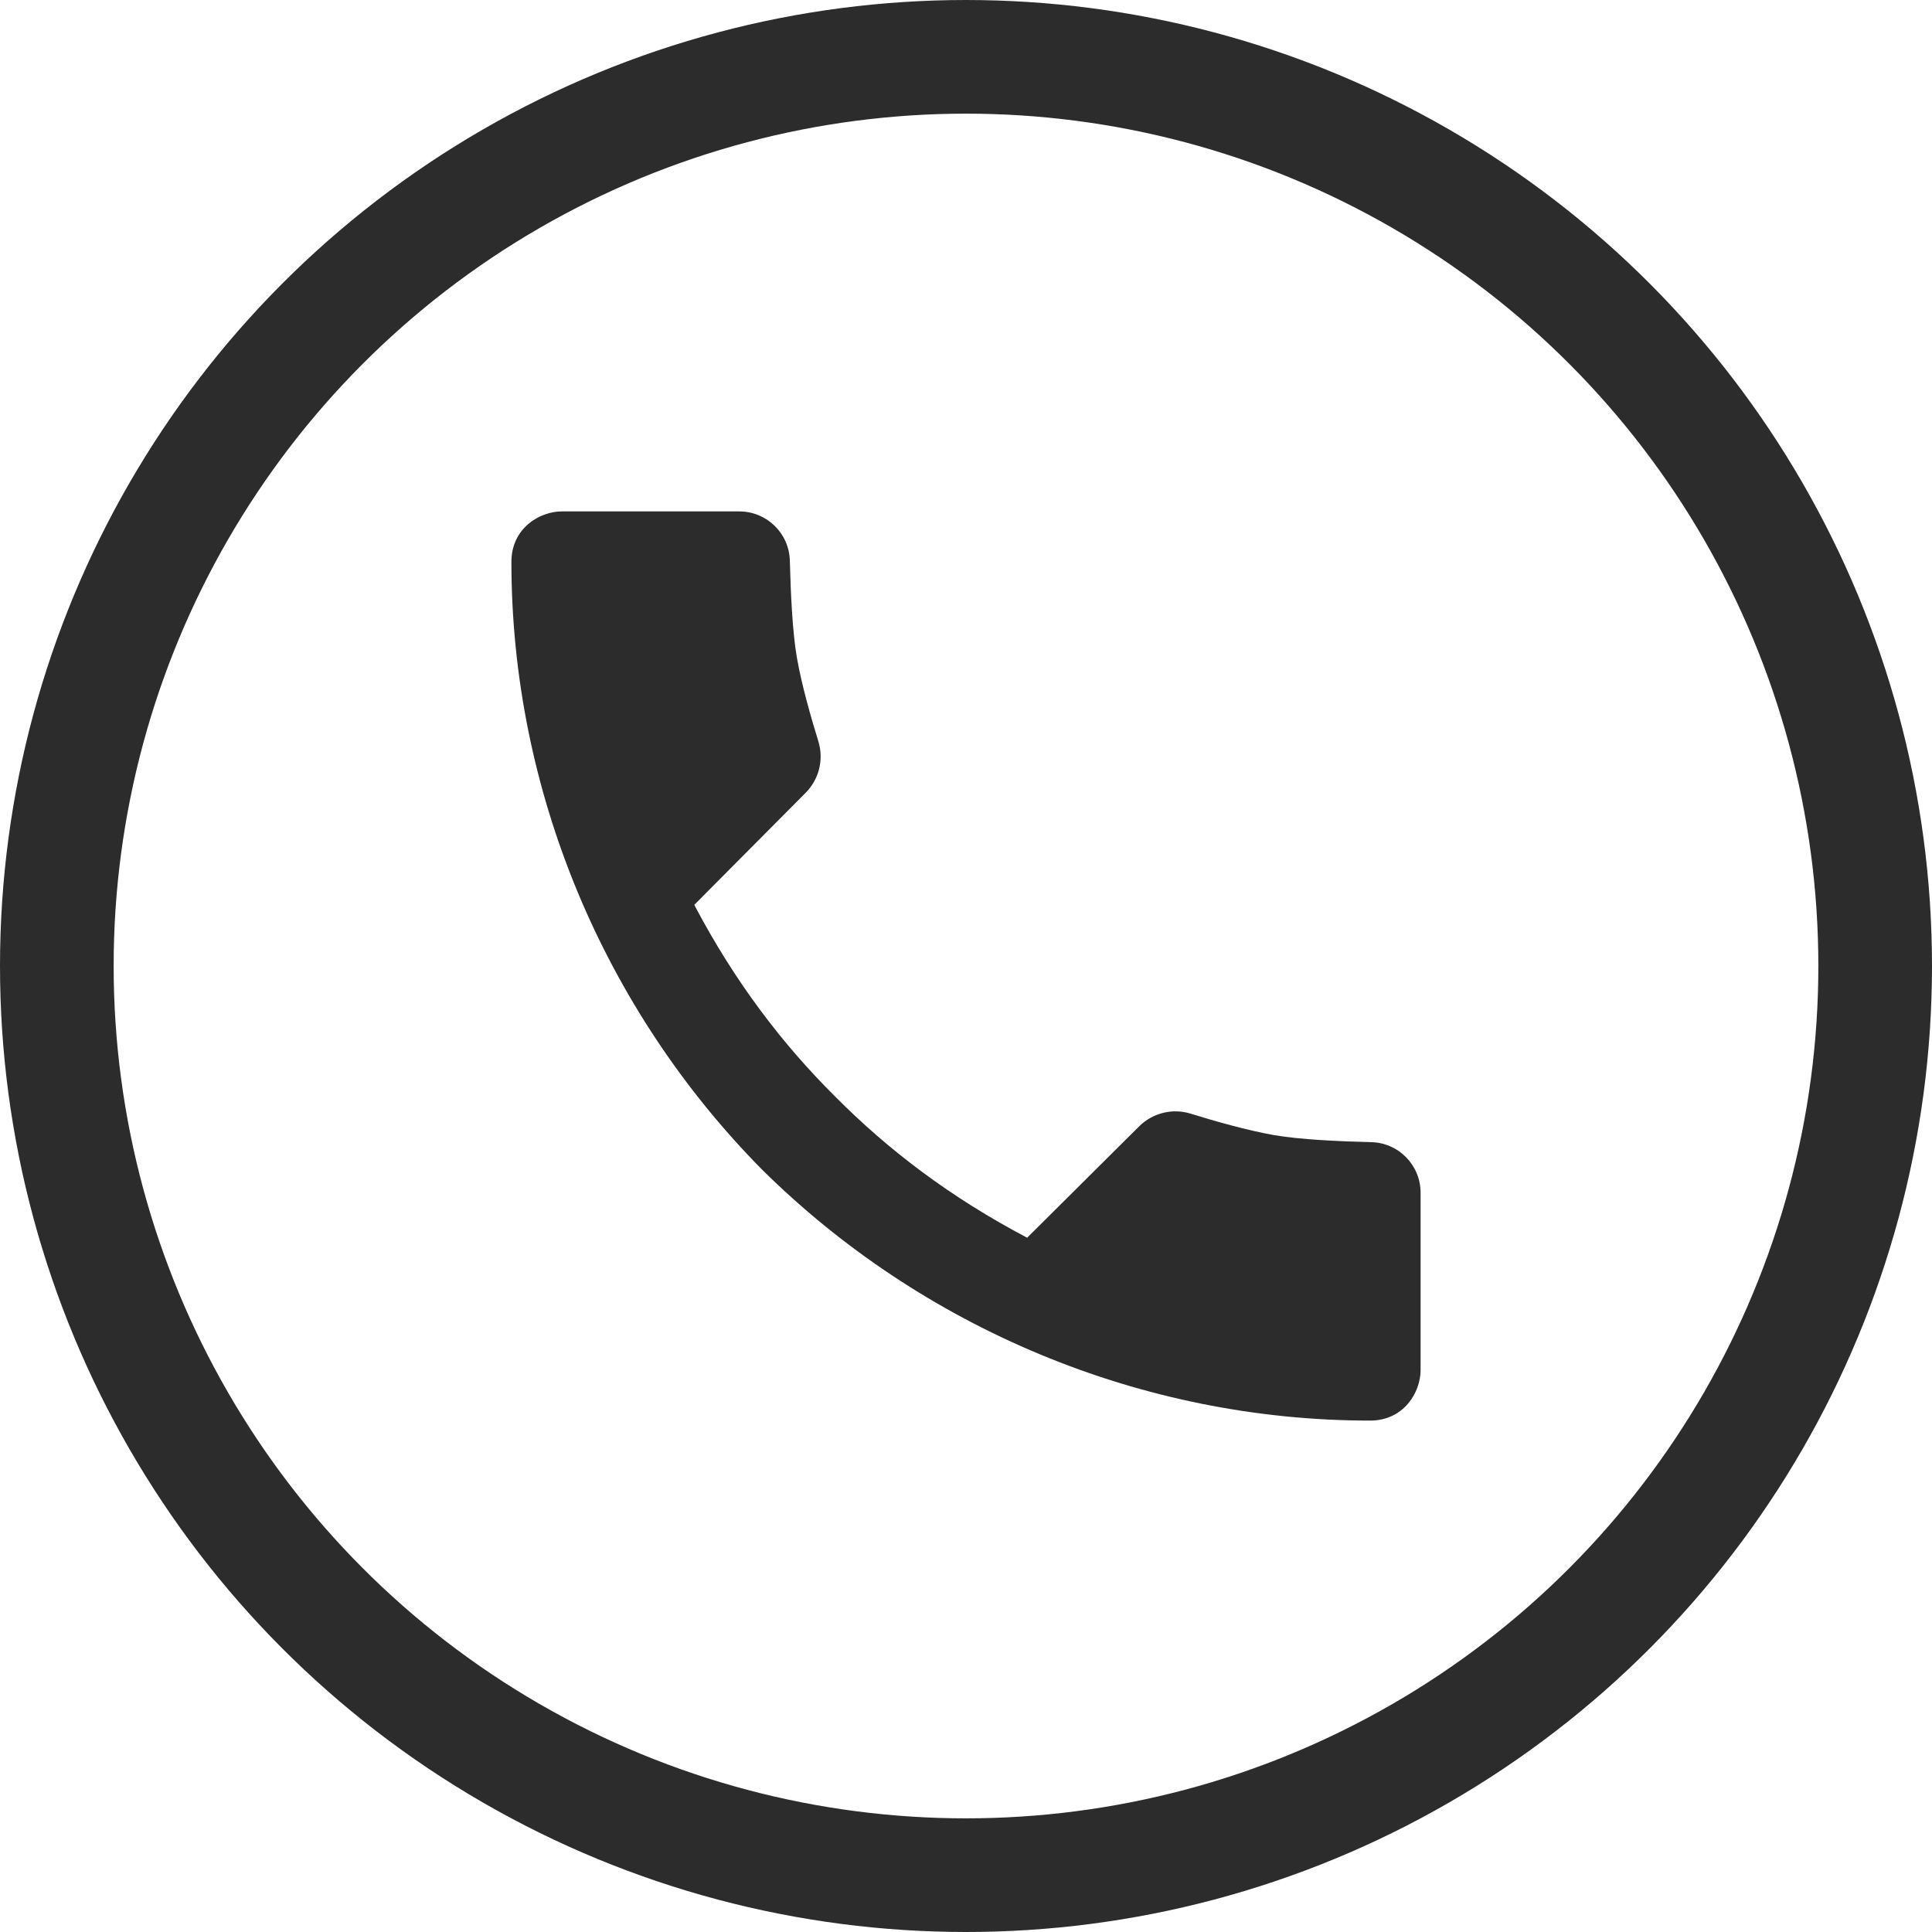 <svg width="34" height="34" viewBox="0 0 34 34" fill="none" xmlns="http://www.w3.org/2000/svg">
<circle cx="17" cy="17" r="16" stroke="#2C2C2C" stroke-width="2"/>
<path d="M24.132 20.1C23.572 20.087 22.867 20.054 22.421 19.976C21.94 19.891 21.36 19.725 20.952 19.598C20.632 19.499 20.284 19.587 20.046 19.823L18.076 21.782C16.714 21.065 15.623 20.229 14.7 19.3C13.771 18.377 12.935 17.286 12.218 15.924L14.177 13.953C14.413 13.716 14.501 13.367 14.402 13.047C14.276 12.64 14.109 12.06 14.025 11.579C13.946 11.133 13.914 10.428 13.9 9.868C13.888 9.384 13.493 9 13.009 9H9.889C9.5 9 9 9.292 9 9.889C9 13.924 10.636 17.777 13.414 20.586C16.223 23.364 20.076 25 24.111 25C24.708 25 25 24.5 25 24.111V20.991C25 20.507 24.616 20.112 24.132 20.1Z" fill="#2C2C2C"/>
</svg>
